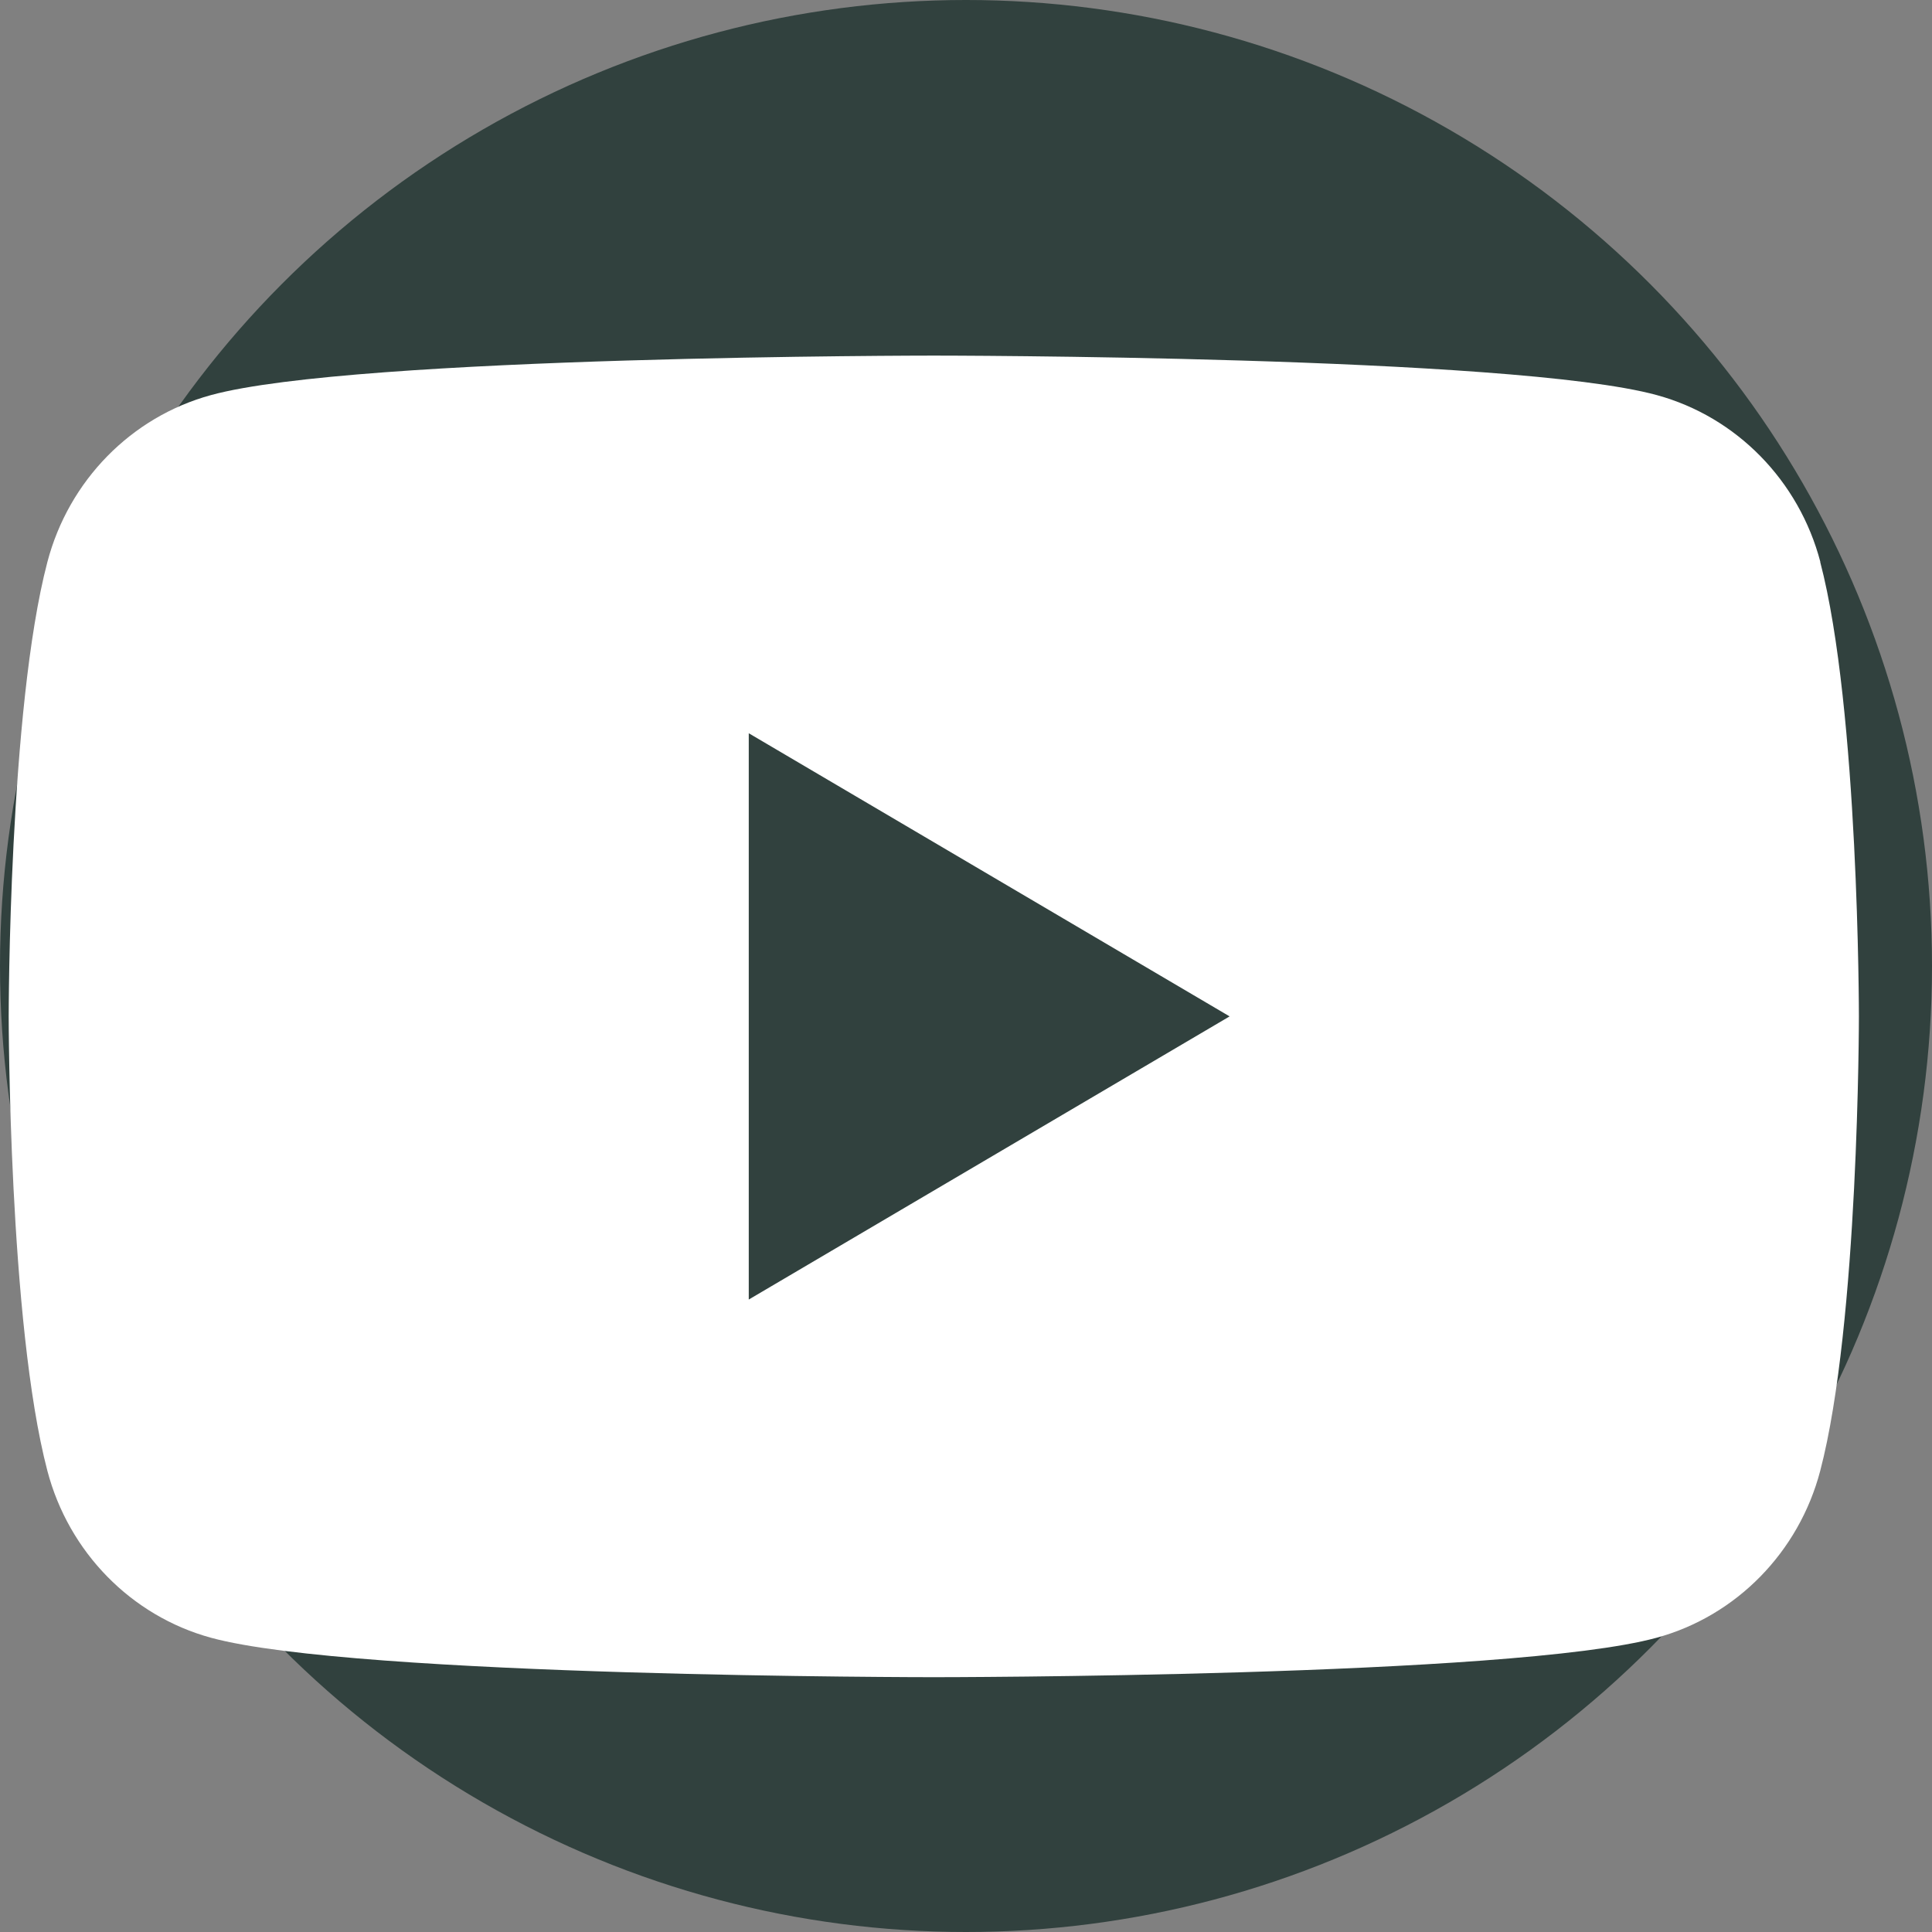 <svg width="36" height="36" viewBox="0 0 36 36" fill="none" xmlns="http://www.w3.org/2000/svg">
<rect x="0" y="0" width="36" height="36" fill="#808080" stroke="none"/>
<circle cx="18" cy="18" r="18" fill="#31413E"/>
<path d="M33.92 10.472C33.523 8.957 32.356 7.767 30.872 7.362C28.182 6.626 17.4 6.626 17.4 6.626C17.4 6.626 6.618 6.626 3.931 7.362C2.446 7.767 1.28 8.957 0.883 10.472C0.162 13.214 0.162 18.939 0.162 18.939C0.162 18.939 0.162 24.664 0.883 27.407C1.28 28.921 2.446 30.111 3.931 30.517C6.618 31.252 17.4 31.252 17.4 31.252C17.4 31.252 28.182 31.252 30.869 30.517C32.354 30.111 33.52 28.921 33.917 27.407C34.638 24.664 34.638 18.939 34.638 18.939C34.638 18.939 34.638 13.214 33.917 10.472H33.92Z" fill="white"/>
<path d="M13.952 24.215V13.663L22.912 18.939L13.952 24.215Z" fill="#31413E"/>
</svg>
